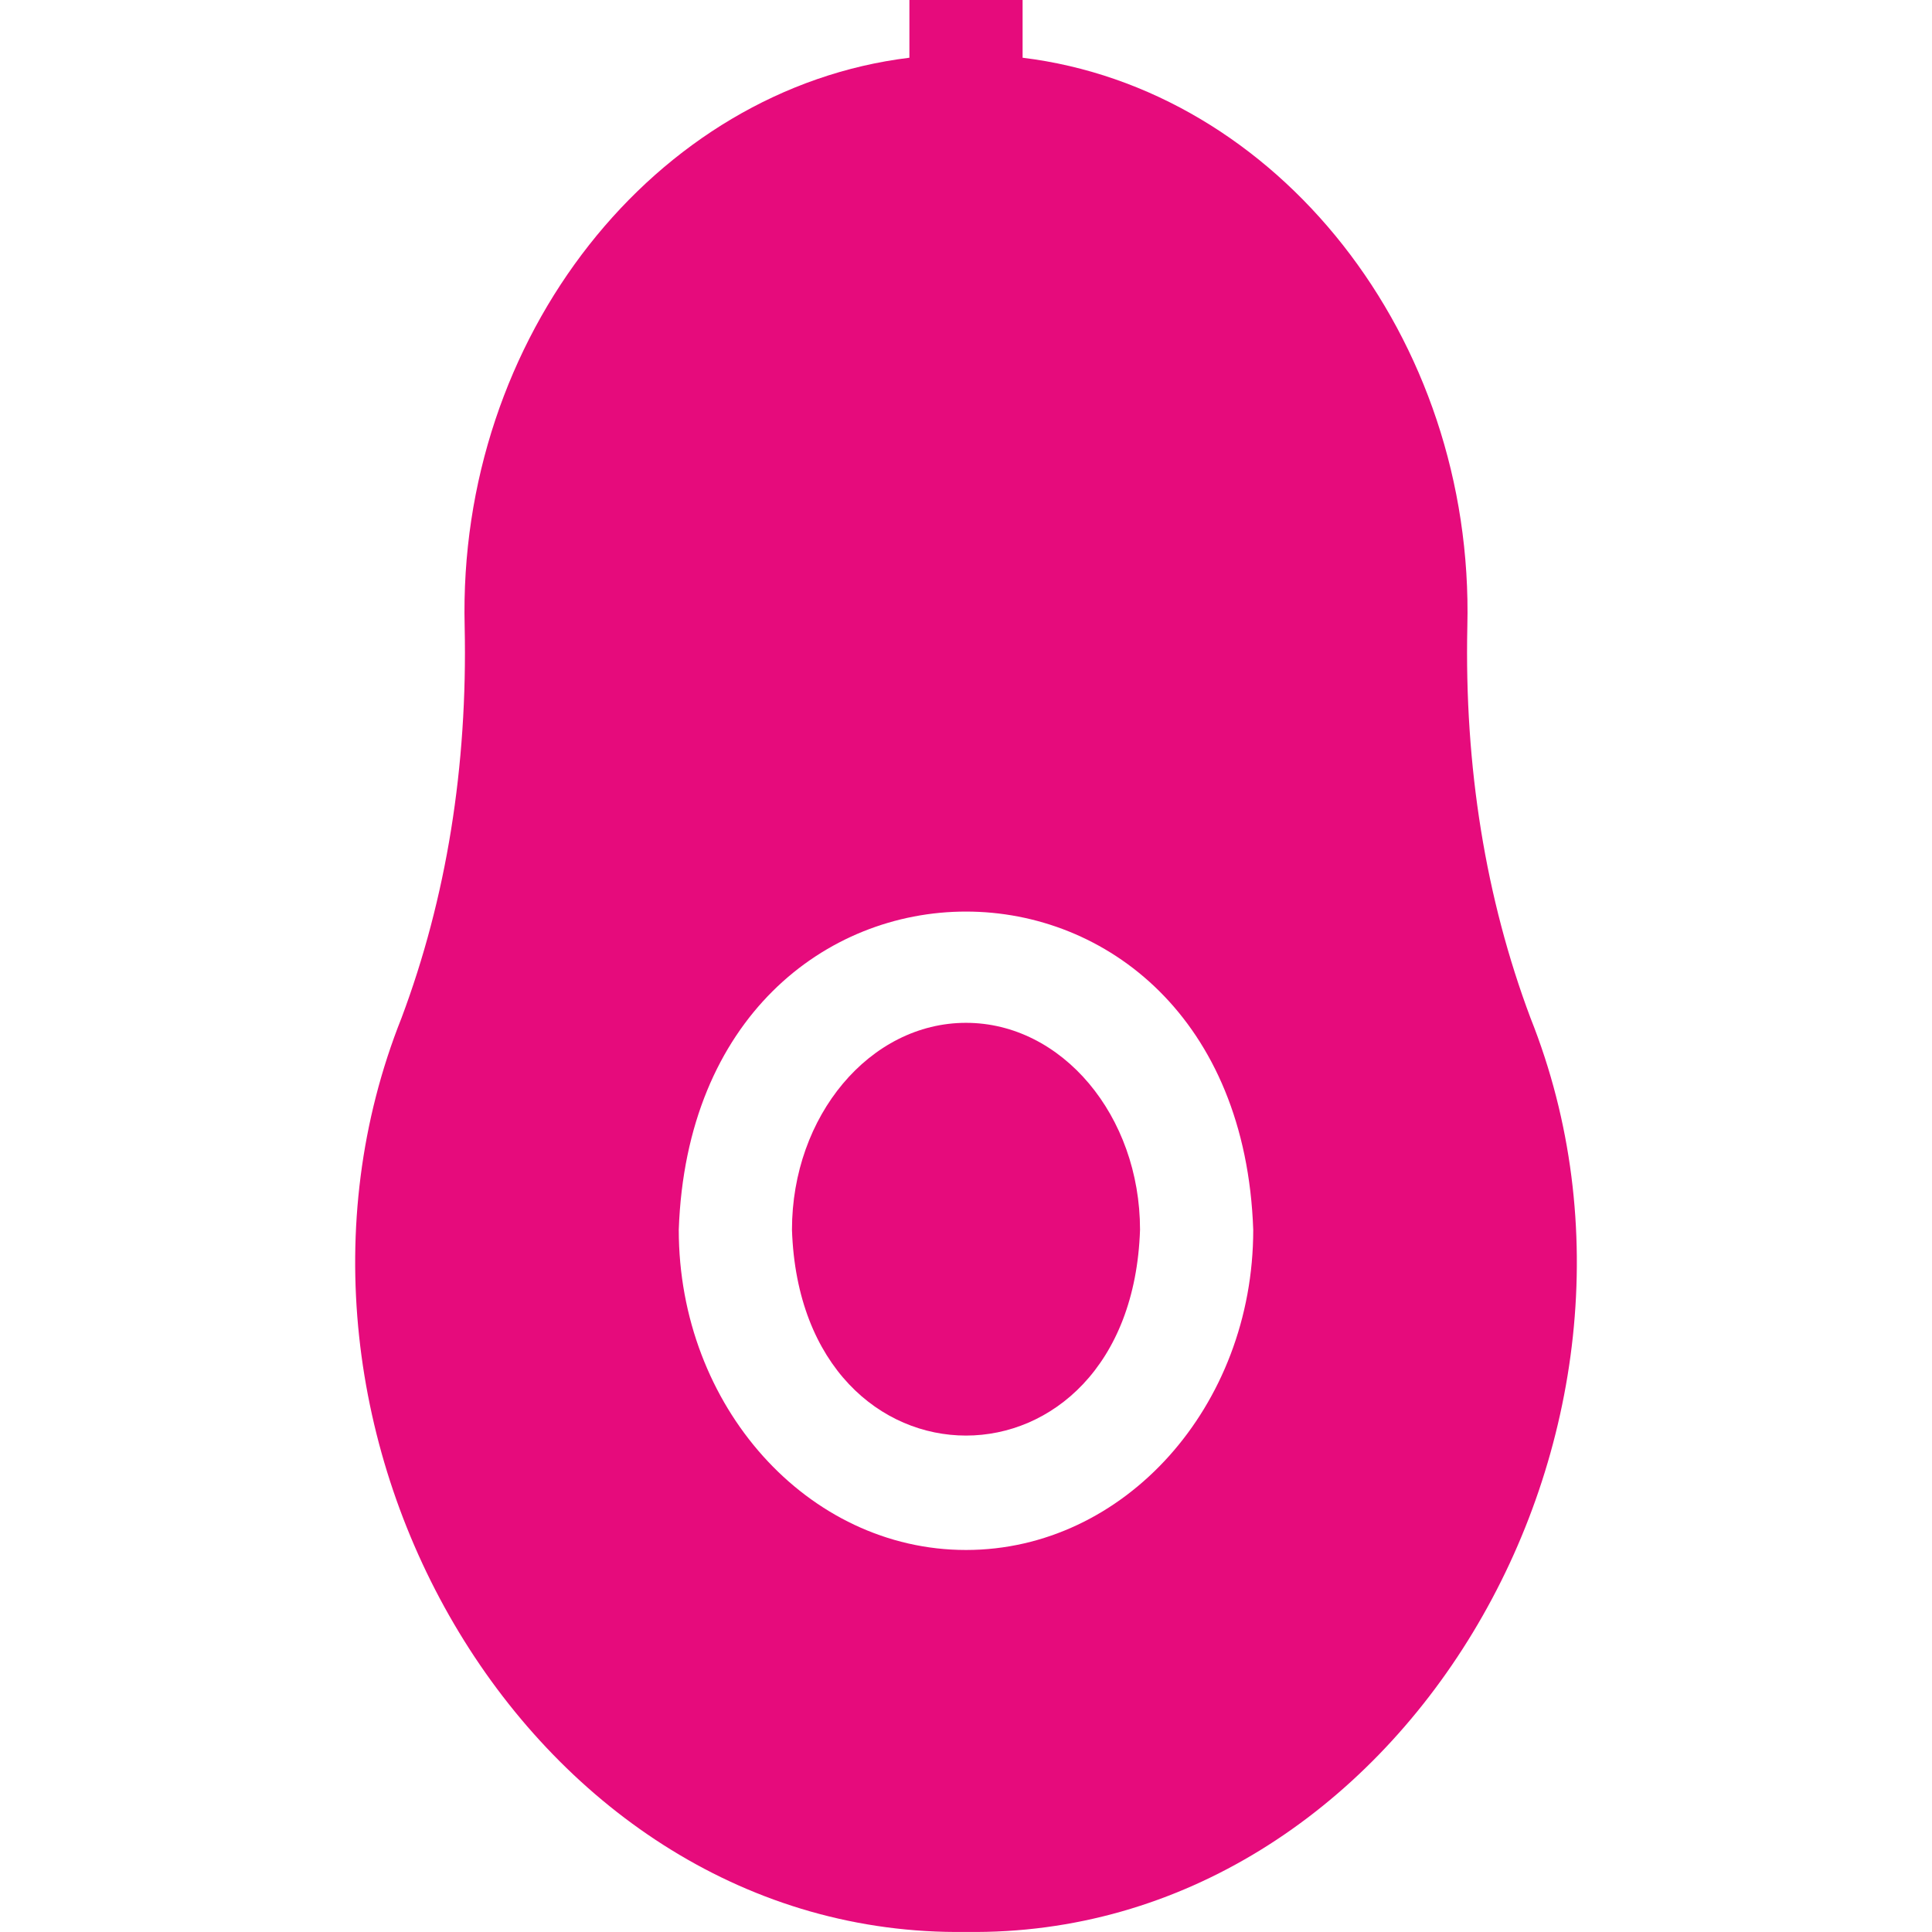 <svg xmlns="http://www.w3.org/2000/svg" xmlns:xlink="http://www.w3.org/1999/xlink" id="Capa_1" x="0px" y="0px" viewBox="0 0 512 512" style="enable-background:new 0 0 512 512;" xml:space="preserve"><style type="text/css">	.st0{fill:#E60B7C;}</style><g>	<path class="st0" d="M256,271.06c-25.43,0-46.12,24.61-46.12,54.85c2.43,72.72,89.82,72.7,92.24,0  C302.12,295.67,281.43,271.06,256,271.06L256,271.06z"></path>	<path class="st0" d="M405.6,269.78c-11.91-31.72-17.54-66.62-16.74-103.74C390.77,89.29,338.38,23.53,271,15.3V0h-30v15.3  c-67.38,8.22-119.78,73.98-117.86,150.73c0.8,37.12-4.83,72.02-16.74,103.75C62.74,379.42,140.91,513.66,256,511.98  C371.07,513.66,449.28,379.41,405.6,269.78L405.6,269.78z M256,410.76c-41.97,0-76.12-38.07-76.12-84.85  c3.94-112.46,148.31-112.43,152.24,0C332.12,372.7,297.97,410.76,256,410.76L256,410.76z"></path></g></svg>